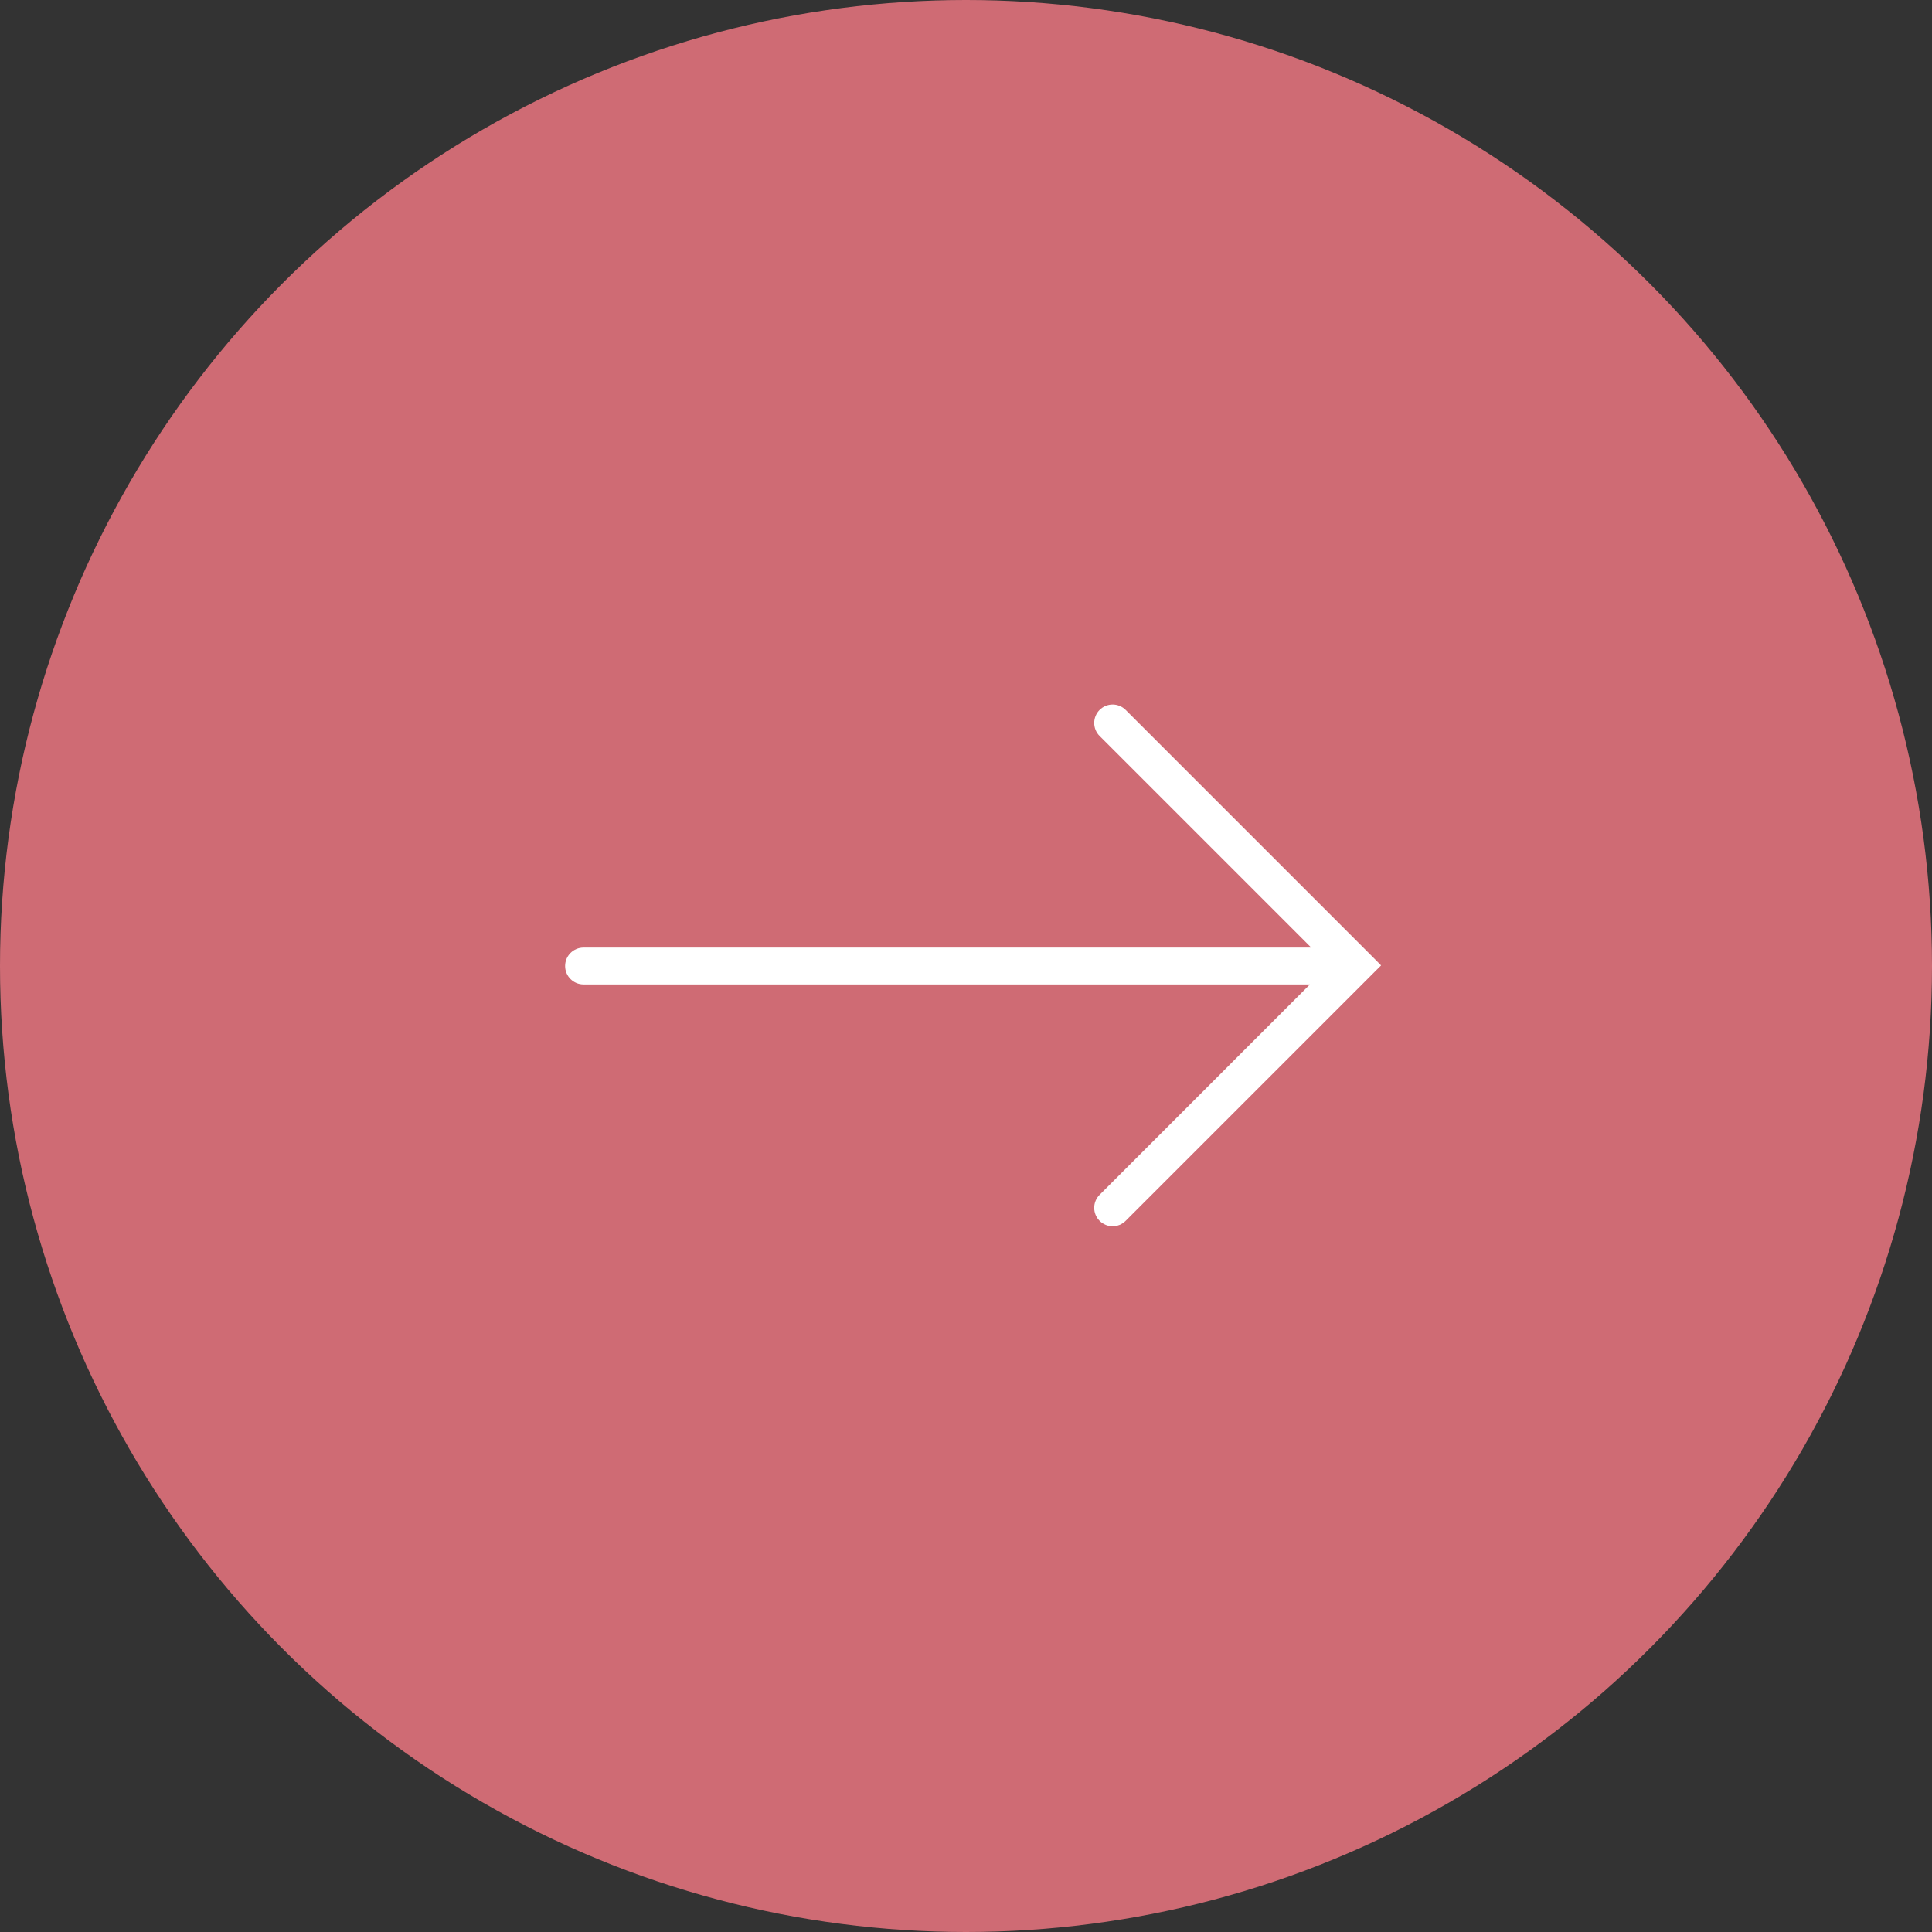<?xml version="1.0" encoding="UTF-8"?> <svg xmlns="http://www.w3.org/2000/svg" width="54" height="54" viewBox="0 0 54 54" fill="none"><rect x="0" y="0" width="54" height="54" fill="#333333" stroke="none"/> <circle cx="27" cy="27" r="27" fill="#CF6B74"></circle> <path d="M38.391 27.053L38.461 26.983L38.391 26.912L31.392 19.913C31.23 19.751 30.967 19.751 30.805 19.913C30.643 20.075 30.643 20.338 30.805 20.5L36.89 26.585L16.31 26.585C16.081 26.585 15.895 26.771 15.895 27C15.895 27.229 16.081 27.415 16.31 27.415L36.855 27.415L30.805 33.466C30.643 33.628 30.643 33.89 30.805 34.052C30.967 34.215 31.23 34.215 31.392 34.052L38.391 27.053Z" fill="white" stroke="white" stroke-width="0.2"></path> </svg> 